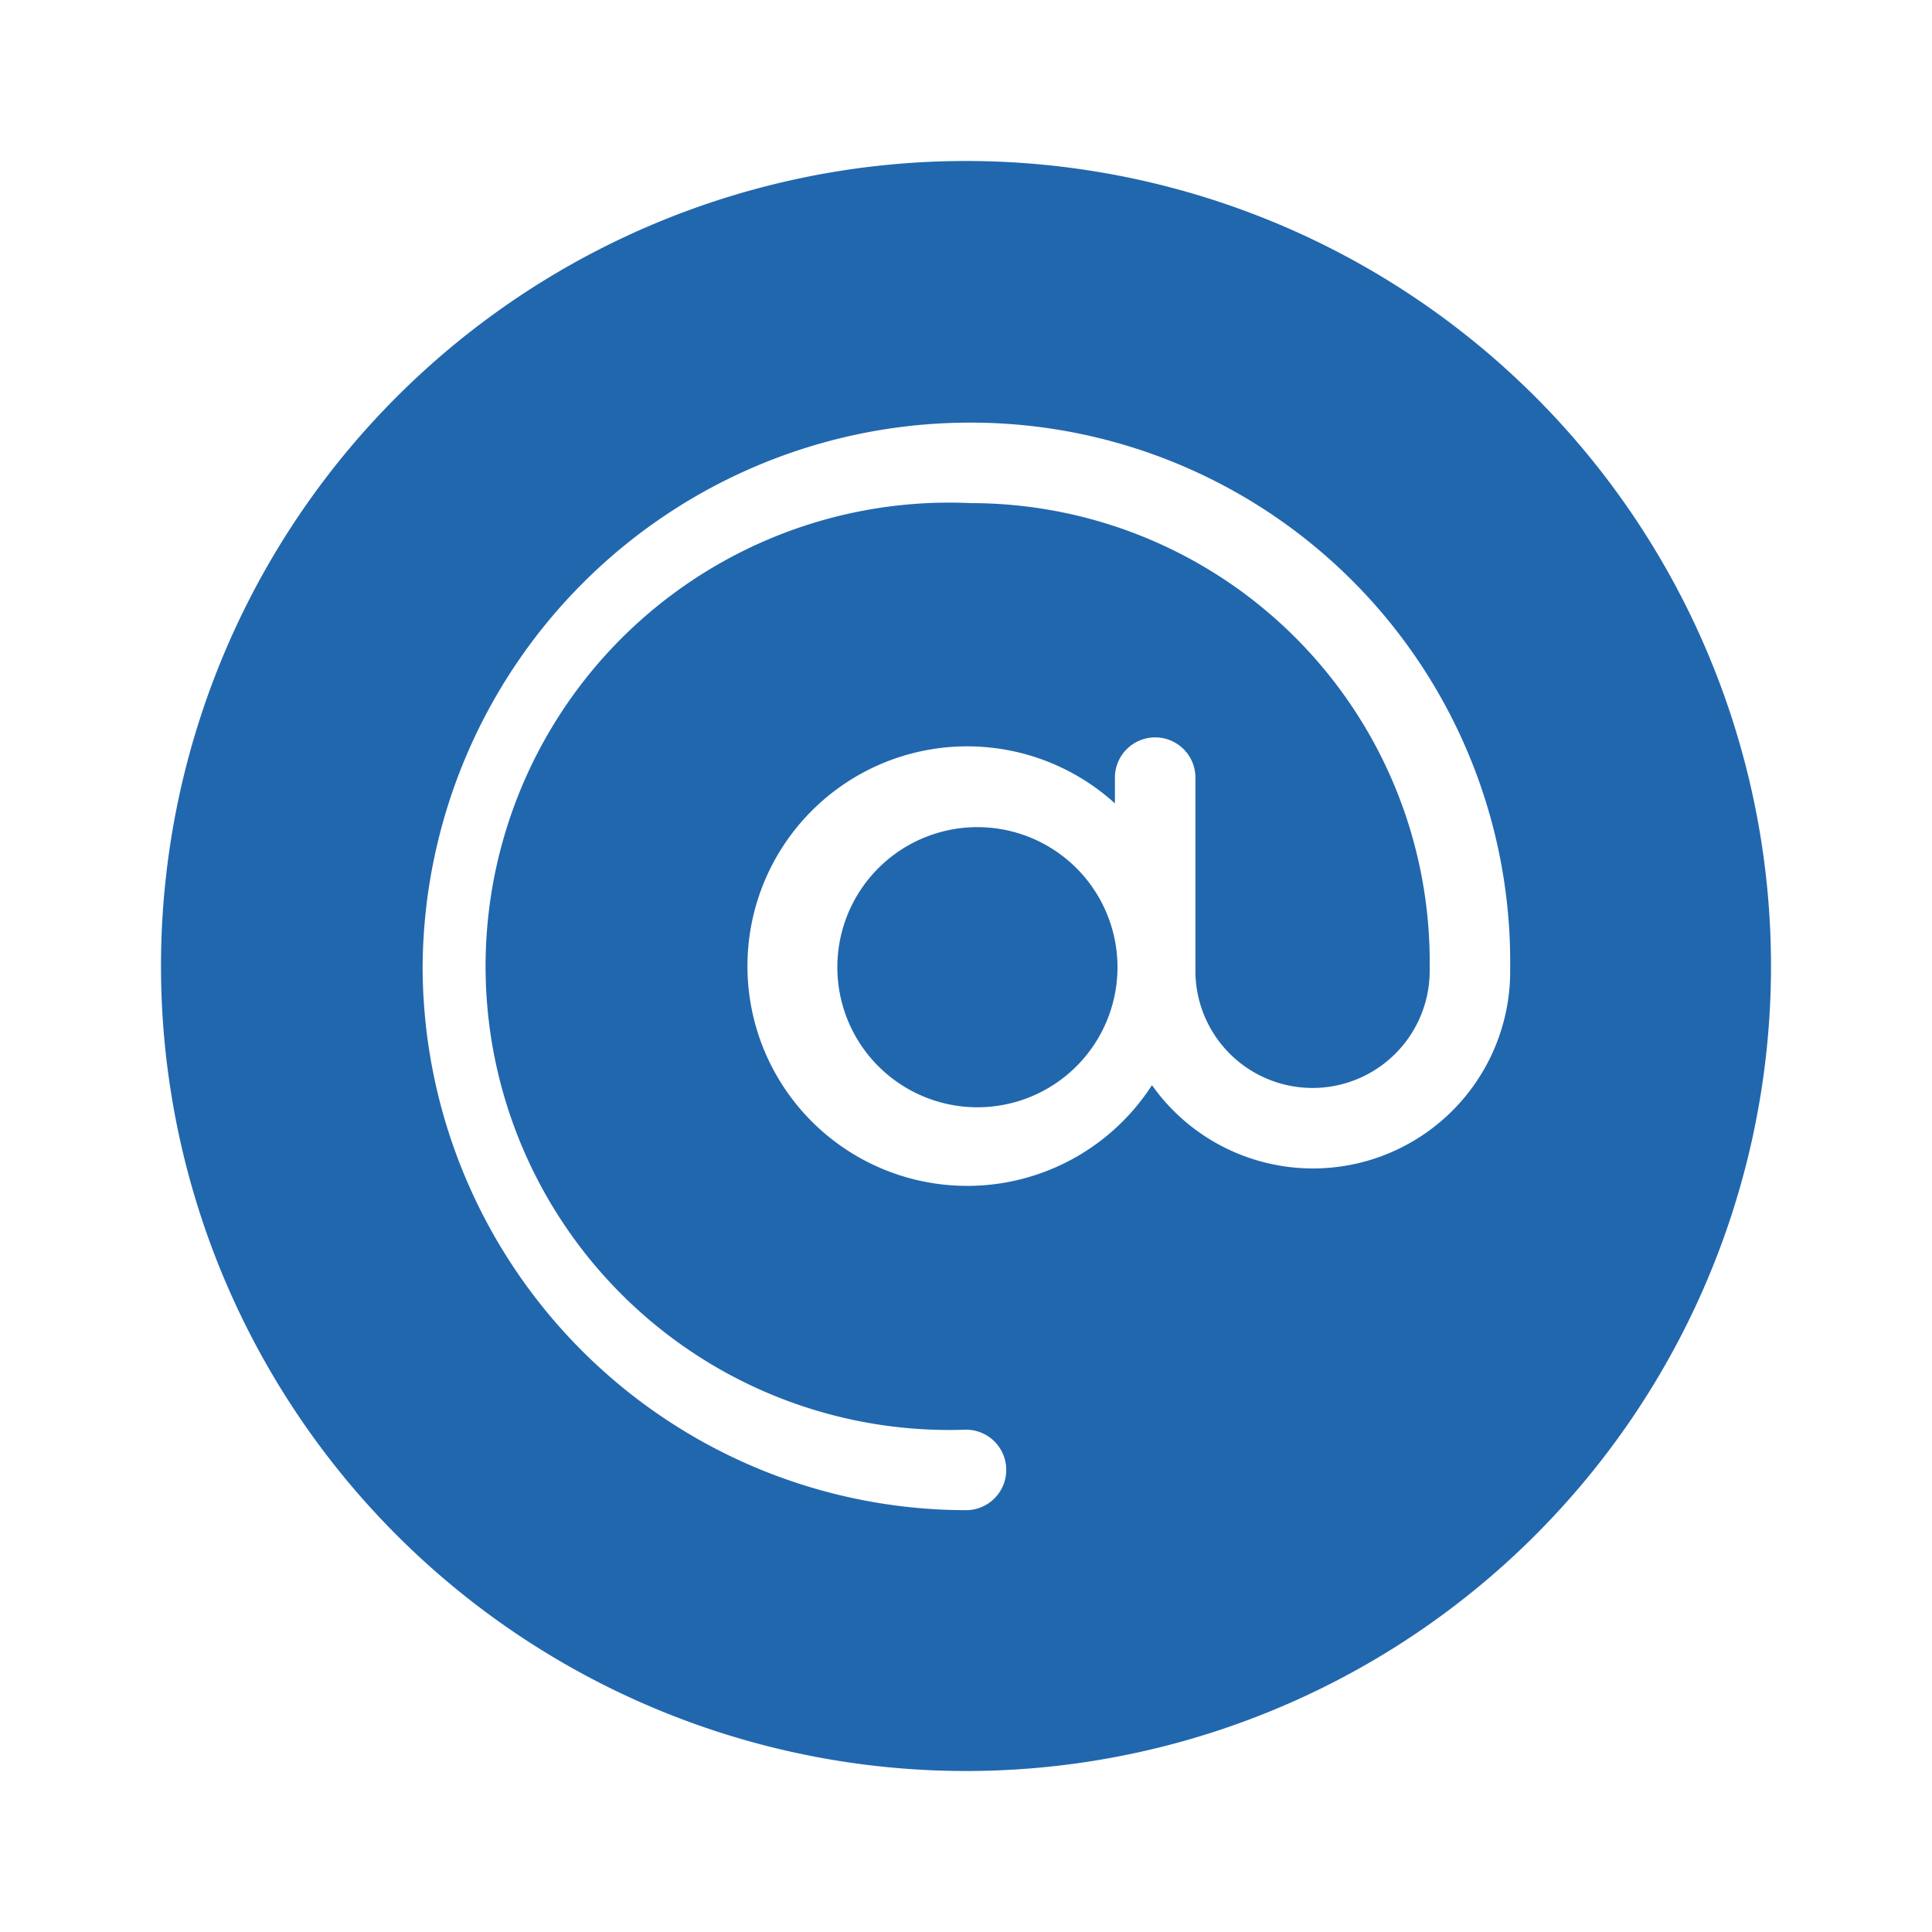 <svg xmlns="http://www.w3.org/2000/svg" width="24" height="24" fill="none"><path fill="#2167AE" d="M12 22a10 10 0 1 0 0-20 10 10 0 0 0 0 20M5.25 12a6.8 6.8 0 0 1 6.81-6.75 6.7 6.7 0 0 1 6.7 6.64v.16a2.45 2.45 0 0 1-4.45 1.43 2.73 2.73 0 1 1-.46-3.5v-.32a.5.5 0 1 1 1 0v2.4a1.45 1.45 0 1 0 2.91 0v-.17a5.7 5.7 0 0 0-5.7-5.64A5.76 5.76 0 1 0 12 17.76a.5.5 0 1 1 0 1 6.76 6.76 0 0 1-6.75-6.75m6.76 1.74a1.74 1.74 0 1 0 0-3.47 1.74 1.74 0 0 0 0 3.47"/></svg>